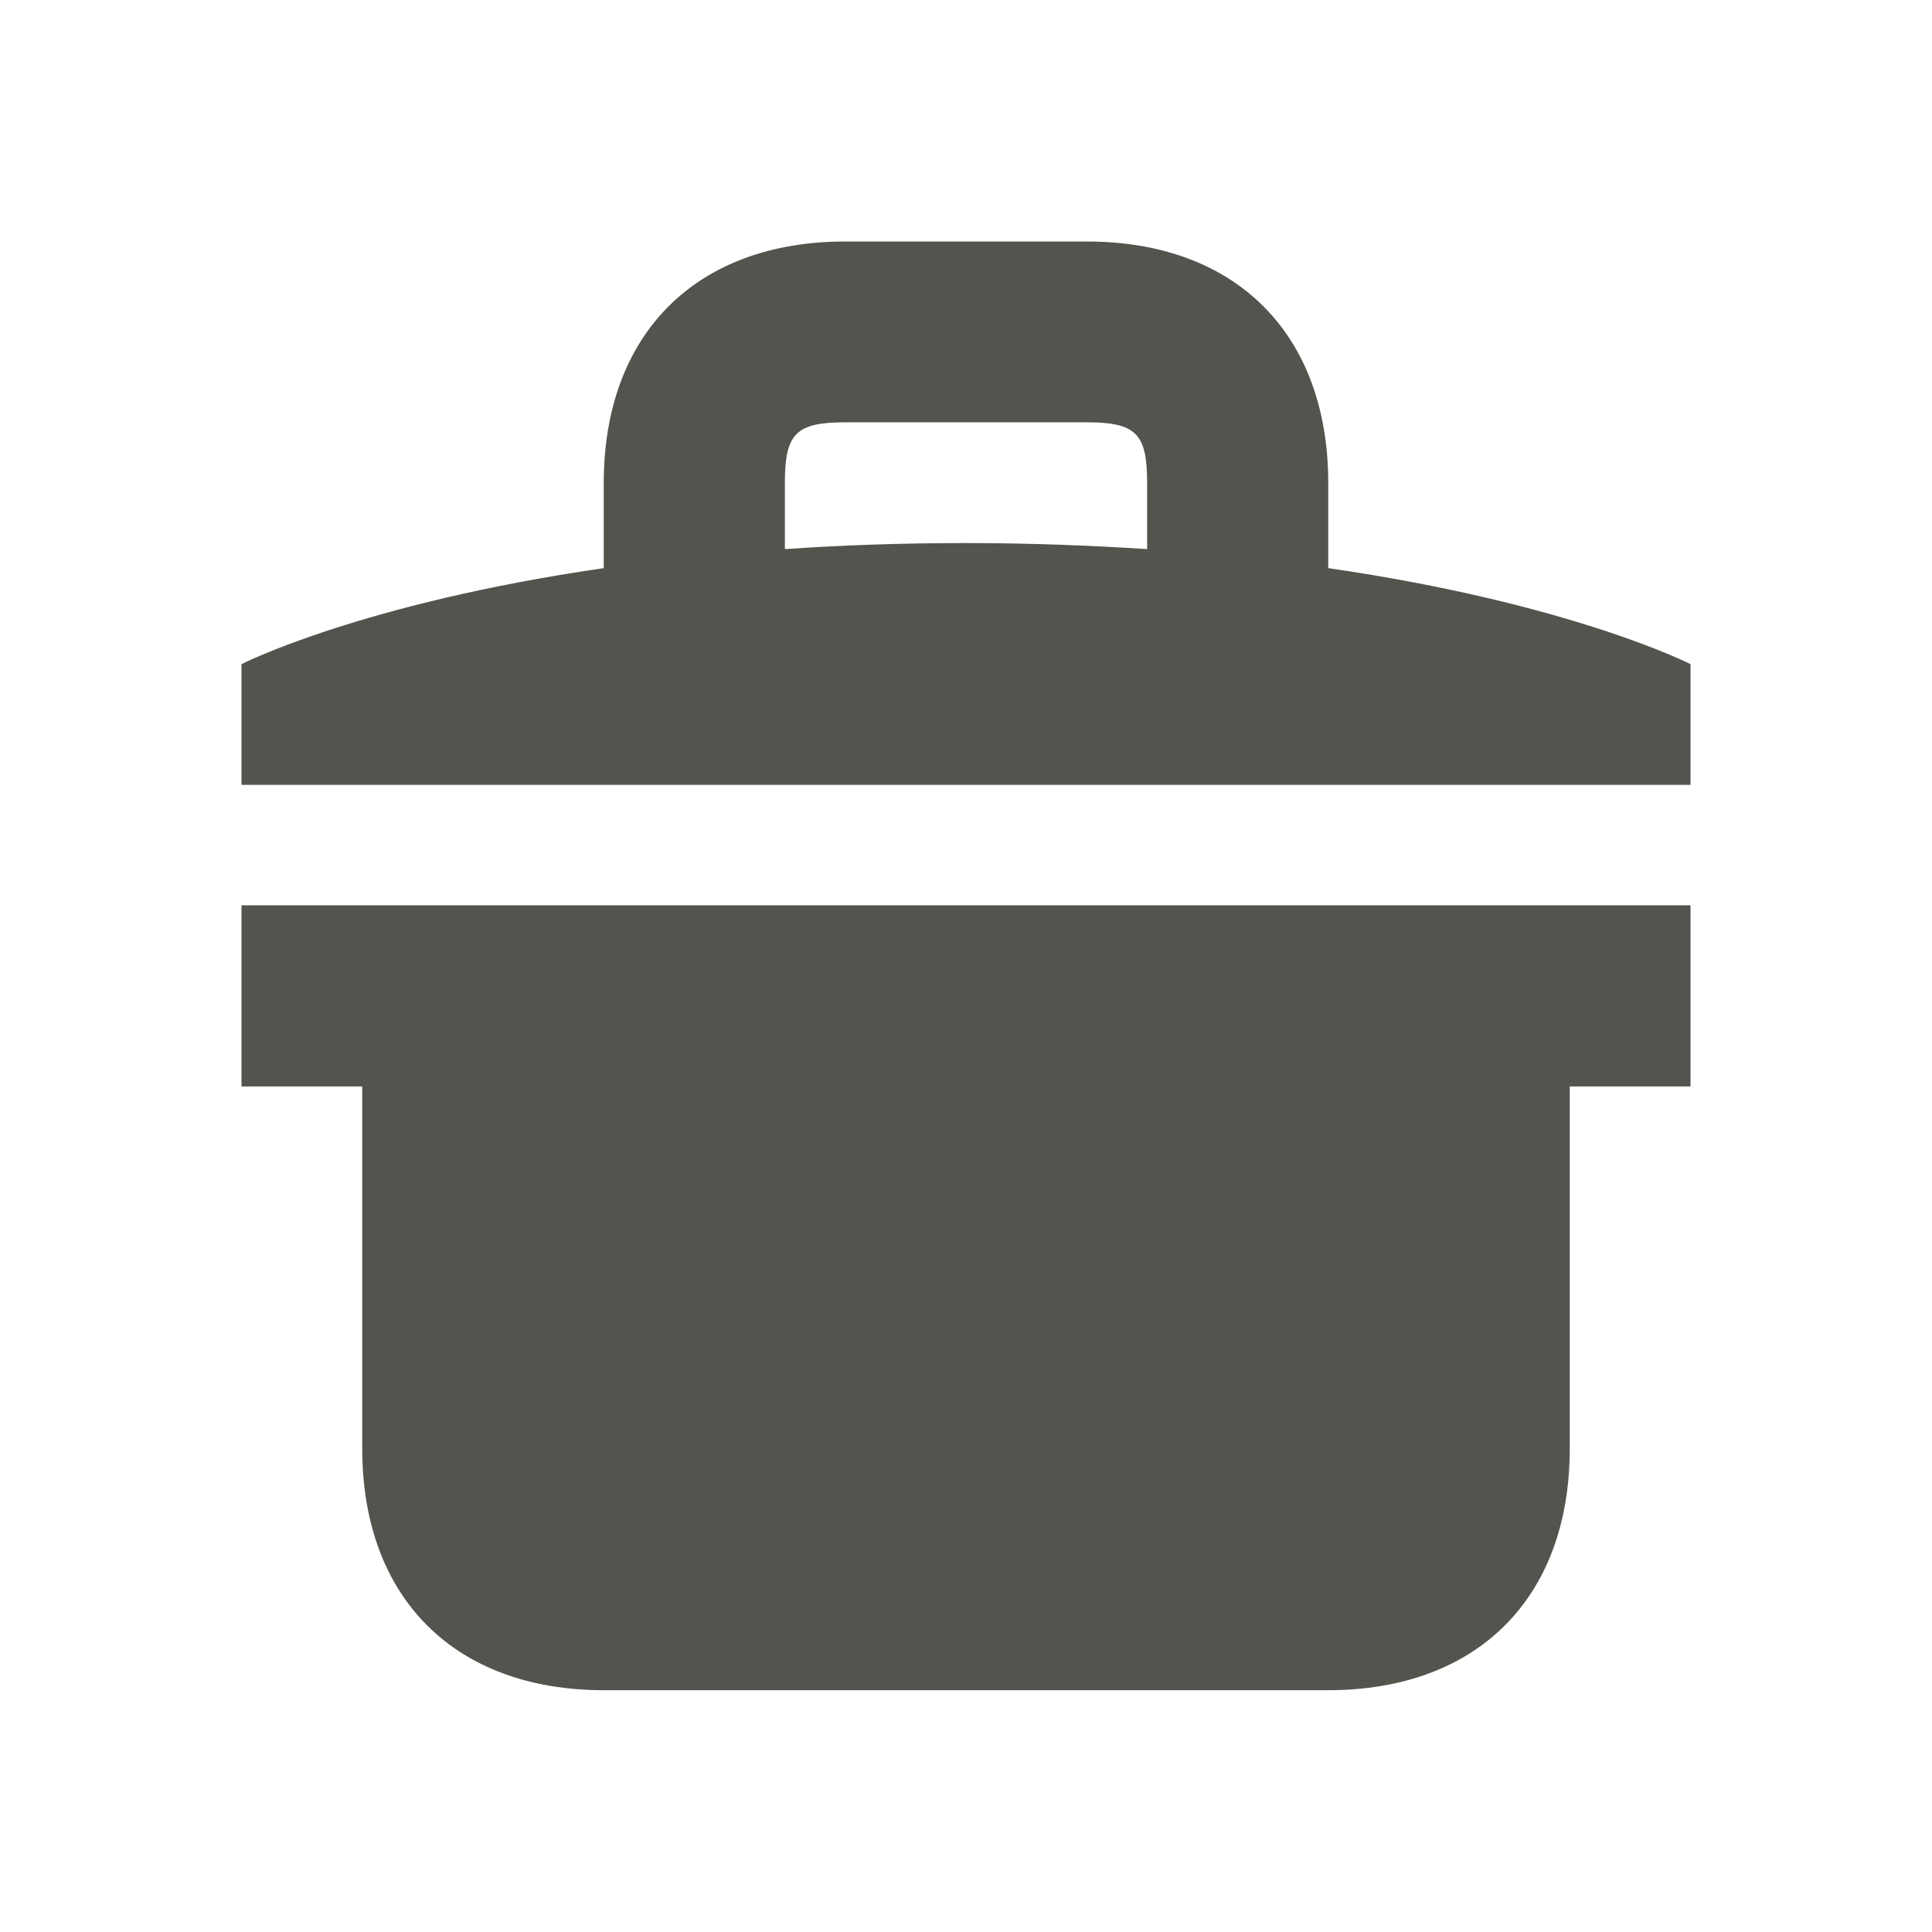 <svg xmlns="http://www.w3.org/2000/svg"  viewBox="0 0 64 64"><defs fill="#55534E" /><path  d="m44,18.82v-2.82c0-4.94-3.06-8-8-8h-8c-4.94,0-8,3.06-8,8v2.82c-8.06,1.17-12,3.18-12,3.18v4h48v-4s-3.94-2.01-12-3.18Zm-18-.63v-2.2c0-1.63.37-2,2-2h8c1.63,0,2,.37,2,2v2.2c-1.86-.12-3.85-.2-6-.2s-4.14.07-6,.2Zm-18,11.8h48v6h-4v12c0,4.94-3.06,8-8,8h-24c-4.94,0-8-3.06-8-8v-12h-4v-6Z" fill="#55534E" /></svg>
